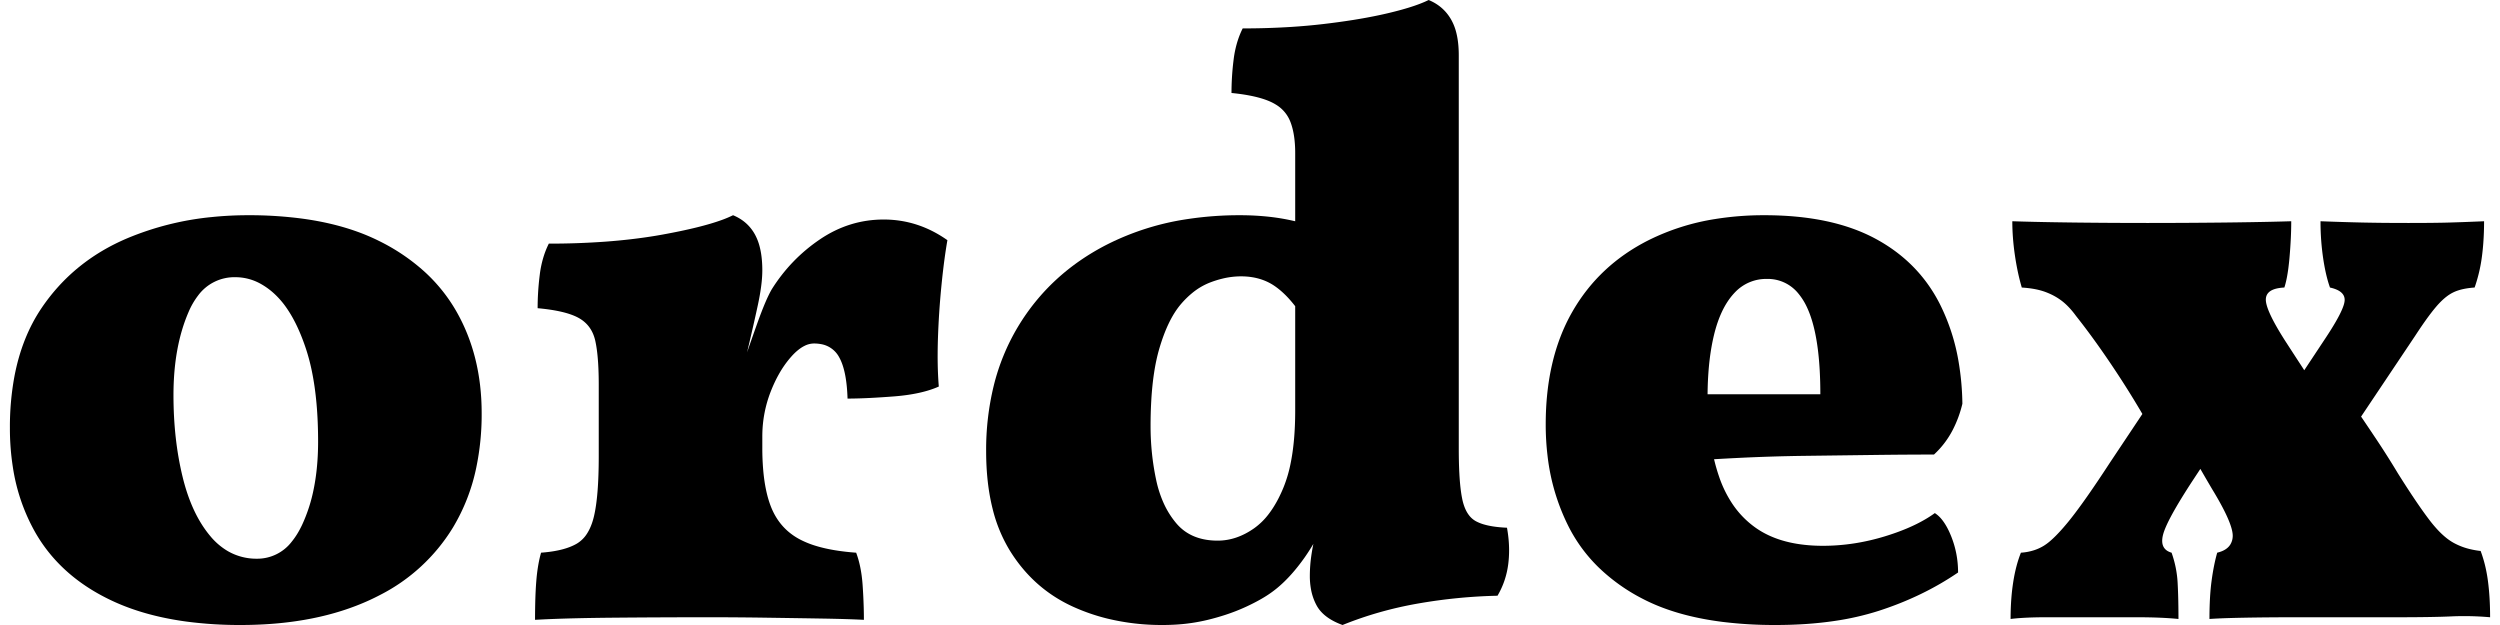 <svg viewBox="0 0 288.101 72.6" width="100" height="25" xmlns="http://www.w3.org/2000/svg">
    <path fill-rule="evenodd" d="M 20.533 72.206 A 47.115 47.115 0 0 0 26.801 72.6 A 51.55 51.55 0 0 0 27.324 72.597 Q 35.691 72.512 41.801 69.7 A 25.929 25.929 0 0 0 42.956 69.133 A 21.181 21.181 0 0 0 51.451 61.3 A 22.19 22.19 0 0 0 54.171 54.332 A 30.294 30.294 0 0 0 54.801 48 Q 54.801 41.3 51.851 36.15 A 18.95 18.95 0 0 0 48.103 31.506 A 23.019 23.019 0 0 0 42.901 28 A 23.689 23.689 0 0 0 40.157 26.843 Q 37.395 25.873 34.088 25.413 A 46.489 46.489 0 0 0 27.701 25 A 41.576 41.576 0 0 0 23.48 25.21 A 33.965 33.965 0 0 0 13.701 27.65 Q 7.401 30.3 3.701 35.75 Q 1.388 39.156 0.521 43.754 A 32.091 32.091 0 0 0 0.001 49.7 A 29.158 29.158 0 0 0 0.353 54.319 A 22.025 22.025 0 0 0 2.951 61.85 Q 5.901 67 11.901 69.8 A 24.941 24.941 0 0 0 14.355 70.787 Q 17.176 71.755 20.533 72.206 Z M 28.701 64.9 A 5.037 5.037 0 0 0 32.752 62.904 Q 33.374 62.143 33.883 61.091 A 12.139 12.139 0 0 0 33.951 60.95 A 18.429 18.429 0 0 0 35.309 56.713 Q 35.701 54.742 35.78 52.475 A 33.473 33.473 0 0 0 35.801 51.3 Q 35.801 46.622 35.075 43.109 A 23.133 23.133 0 0 0 34.401 40.55 Q 33.445 37.65 32.14 35.774 A 9.928 9.928 0 0 0 30.851 34.25 A 8.303 8.303 0 0 0 29.153 32.981 A 6.009 6.009 0 0 0 26.201 32.2 A 5.242 5.242 0 0 0 21.853 34.338 A 8.794 8.794 0 0 0 20.751 36.25 Q 19.001 40.3 19.001 45.9 Q 19.001 51 20.051 55.35 Q 21.101 59.7 23.301 62.3 A 7.678 7.678 0 0 0 25.335 64.031 A 6.646 6.646 0 0 0 28.701 64.9 Z"/>
    <path d="M 85.401 41.9 L 87.401 42.1 L 87.401 51.3 L 68.401 51.3 L 68.401 40.5 L 87.401 31.4 L 68.401 51.3 L 68.401 44.7 A 44.128 44.128 0 0 0 68.365 42.873 Q 68.294 41.15 68.076 39.973 A 10.601 10.601 0 0 0 68.001 39.6 Q 67.601 37.8 66.101 36.95 Q 64.601 36.1 61.301 35.8 A 31.26 31.26 0 0 1 61.52 32.15 A 34.276 34.276 0 0 1 61.551 31.9 A 11.932 11.932 0 0 1 62.041 29.666 A 10.006 10.006 0 0 1 62.601 28.3 A 89.372 89.372 0 0 0 69.186 28.069 Q 72.278 27.84 75.023 27.385 A 53.96 53.96 0 0 0 75.801 27.25 Q 80.262 26.442 82.712 25.546 A 12.527 12.527 0 0 0 84.001 25 Q 85.701 25.7 86.551 27.25 A 6.115 6.115 0 0 1 87.101 28.683 Q 87.279 29.379 87.351 30.207 A 13.727 13.727 0 0 1 87.401 31.4 A 13.159 13.159 0 0 1 87.333 32.676 Q 87.217 33.863 86.901 35.35 Q 86.518 37.149 85.842 40.033 A 548.086 548.086 0 0 1 85.401 41.9 Z M 87.401 49 L 87.401 52 A 30.109 30.109 0 0 0 87.508 54.633 Q 87.729 57.137 88.401 58.85 Q 89.401 61.4 91.751 62.65 A 10.644 10.644 0 0 0 93.679 63.426 Q 94.644 63.717 95.8 63.91 A 26.688 26.688 0 0 0 98.301 64.2 Q 98.901 65.8 99.051 67.95 A 62.628 62.628 0 0 1 99.179 70.54 A 51.795 51.795 0 0 1 99.201 72 Q 97.301 71.9 94.251 71.85 Q 91.201 71.8 87.801 71.75 A 454.311 454.311 0 0 0 82.004 71.701 A 414.445 414.445 0 0 0 81.201 71.7 Q 75.801 71.7 70.151 71.75 Q 65.096 71.795 61.763 71.959 A 99.202 99.202 0 0 0 61.001 72 A 80.921 80.921 0 0 1 61.022 70.095 Q 61.039 69.35 61.071 68.689 A 38.692 38.692 0 0 1 61.151 67.45 A 20.688 20.688 0 0 1 61.33 65.917 Q 61.453 65.133 61.632 64.45 A 12.039 12.039 0 0 1 61.701 64.2 Q 64.385 64.001 65.834 63.16 A 4.746 4.746 0 0 0 65.851 63.15 A 3.575 3.575 0 0 0 67.06 61.95 Q 67.387 61.433 67.62 60.758 A 8.295 8.295 0 0 0 67.851 59.95 Q 68.401 57.6 68.401 53 L 68.401 49 L 87.401 49 Z M 87.401 50.8 L 85.201 42.2 Q 85.801 40.4 86.801 37.6 A 56.009 56.009 0 0 1 87.282 36.3 Q 87.781 35.004 88.193 34.175 A 9.803 9.803 0 0 1 88.501 33.6 Q 90.701 30.1 94.101 27.8 Q 97.501 25.5 101.501 25.5 Q 105.501 25.5 108.901 27.9 Q 108.557 29.877 108.287 32.407 A 103.203 103.203 0 0 0 108.201 33.25 Q 107.901 36.3 107.801 39.35 A 60.938 60.938 0 0 0 107.768 41.082 Q 107.762 42.407 107.819 43.616 A 39.651 39.651 0 0 0 107.901 44.9 Q 105.901 45.8 102.651 46.05 Q 99.743 46.274 97.756 46.297 A 38.422 38.422 0 0 1 97.301 46.3 Q 97.213 43.405 96.509 41.856 A 4.595 4.595 0 0 0 96.301 41.45 A 2.95 2.95 0 0 0 94.168 39.964 A 4.394 4.394 0 0 0 93.401 39.9 A 2.462 2.462 0 0 0 92.296 40.18 Q 91.564 40.544 90.802 41.386 A 8.944 8.944 0 0 0 90.701 41.5 A 11.635 11.635 0 0 0 89.34 43.44 Q 88.8 44.394 88.358 45.532 A 18.897 18.897 0 0 0 88.351 45.55 A 14.292 14.292 0 0 0 87.404 50.441 A 16.31 16.31 0 0 0 87.401 50.8 Z"/><path d="M 150.101 25.9 L 150.101 36.7 Q 148.601 34.4 146.951 33.25 Q 145.301 32.1 143.001 32.1 A 9.2 9.2 0 0 0 140.817 32.373 A 11.692 11.692 0 0 0 139.451 32.8 A 7.618 7.618 0 0 0 137.307 34.062 A 10.274 10.274 0 0 0 136.051 35.3 Q 134.501 37.1 133.501 40.55 Q 132.791 42.999 132.585 46.48 A 51.233 51.233 0 0 0 132.501 49.5 Q 132.501 52.7 133.151 55.75 A 13.157 13.157 0 0 0 133.991 58.379 A 10.021 10.021 0 0 0 135.501 60.8 Q 137.201 62.8 140.301 62.8 Q 142.501 62.8 144.551 61.35 A 7.803 7.803 0 0 0 146.21 59.727 Q 146.823 58.933 147.35 57.91 A 16.58 16.58 0 0 0 147.951 56.6 A 15.396 15.396 0 0 0 148.747 53.931 Q 149.301 51.288 149.301 47.7 L 154.101 57.7 A 59.723 59.723 0 0 1 152.923 60.322 Q 152.28 61.659 151.65 62.766 A 24.327 24.327 0 0 1 150.401 64.75 Q 148.87 66.919 147.267 68.255 A 11.986 11.986 0 0 1 146.701 68.7 Q 145.794 69.38 144.458 70.061 A 26.079 26.079 0 0 1 143.551 70.5 A 21.845 21.845 0 0 1 141.199 71.418 A 27.846 27.846 0 0 1 139.151 72 A 21.113 21.113 0 0 1 135.363 72.558 A 24.888 24.888 0 0 1 133.901 72.6 A 26.75 26.75 0 0 1 127.502 71.86 A 22.778 22.778 0 0 1 123.551 70.5 Q 118.901 68.4 116.151 63.95 A 17.093 17.093 0 0 1 114.154 59.107 Q 113.401 56.116 113.401 52.4 A 31.365 31.365 0 0 1 114.269 44.864 A 24.904 24.904 0 0 1 117.101 37.95 Q 120.801 31.8 127.451 28.4 A 30.63 30.63 0 0 1 136.853 25.439 A 40.169 40.169 0 0 1 142.901 25 Q 144.701 25 146.451 25.2 A 24.643 24.643 0 0 1 148.928 25.617 A 29.07 29.07 0 0 1 150.101 25.9 Z M 149.301 15 L 168.301 15 L 168.301 58.5 L 149.301 58.5 L 149.301 15 Z M 168.301 6.4 L 168.301 18.1 L 149.301 18.1 L 149.301 17.8 A 14.526 14.526 0 0 0 149.23 16.319 Q 149.094 15.002 148.701 14.05 A 4.004 4.004 0 0 0 147.065 12.156 A 5.379 5.379 0 0 0 146.501 11.85 Q 144.901 11.1 141.901 10.8 A 31.26 31.26 0 0 1 142.12 7.15 A 34.276 34.276 0 0 1 142.151 6.9 A 11.932 11.932 0 0 1 142.641 4.666 A 10.006 10.006 0 0 1 143.201 3.3 A 88.152 88.152 0 0 0 148.891 3.124 A 70.97 70.97 0 0 0 152.501 2.8 A 84.588 84.588 0 0 0 156.053 2.315 Q 157.664 2.058 159.079 1.756 A 46.607 46.607 0 0 0 160.001 1.55 A 42.494 42.494 0 0 0 161.674 1.124 Q 163.284 0.677 164.345 0.212 A 9.821 9.821 0 0 0 164.801 0 Q 166.501 0.7 167.401 2.25 A 5.962 5.962 0 0 1 168 3.745 Q 168.185 4.456 168.256 5.301 A 13.128 13.128 0 0 1 168.301 6.4 Z M 152.901 58.3 L 168.301 52.1 Q 168.301 55.286 168.567 57.171 A 12.891 12.891 0 0 0 168.701 57.95 A 5.992 5.992 0 0 0 168.989 58.944 Q 169.198 59.473 169.496 59.858 A 2.554 2.554 0 0 0 170.301 60.55 A 4.734 4.734 0 0 0 171.217 60.917 Q 172.137 61.188 173.458 61.276 A 17.946 17.946 0 0 0 173.901 61.3 Q 174.147 62.654 174.147 63.932 A 12.631 12.631 0 0 1 174.051 65.5 Q 173.801 67.5 172.801 69.2 Q 168.201 69.3 163.601 70.1 Q 159.001 70.9 154.801 72.6 Q 153.292 72.051 152.442 71.197 A 3.805 3.805 0 0 1 151.801 70.35 A 6.272 6.272 0 0 1 151.133 68.434 A 8.522 8.522 0 0 1 151.001 66.9 A 16.873 16.873 0 0 1 151.165 64.608 A 22.419 22.419 0 0 1 151.551 62.55 A 29.461 29.461 0 0 1 152.248 60.049 A 23.243 23.243 0 0 1 152.901 58.3 Z"/><path d="M 192.901 53.7 L 192.901 45.8 L 210.301 45.8 Q 210.301 39.919 209.141 36.656 A 10.581 10.581 0 0 0 208.751 35.7 A 7.315 7.315 0 0 0 207.756 34.105 A 4.554 4.554 0 0 0 204.101 32.4 A 4.979 4.979 0 0 0 200.41 33.932 A 6.078 6.078 0 0 0 200.251 34.1 Q 198.701 35.8 197.951 38.9 Q 197.306 41.564 197.215 45.041 A 44.498 44.498 0 0 0 197.201 46.2 Q 197.201 51.5 198.551 55.4 A 13.411 13.411 0 0 0 200.103 58.555 A 10.628 10.628 0 0 0 202.851 61.35 Q 205.432 63.144 209.429 63.368 A 20.917 20.917 0 0 0 210.601 63.4 Q 214.201 63.4 217.801 62.3 Q 220.557 61.458 222.492 60.323 A 13.463 13.463 0 0 0 223.601 59.6 A 3.403 3.403 0 0 1 224.376 60.299 Q 224.997 61.042 225.501 62.3 Q 226.301 64.3 226.301 66.5 Q 222.201 69.3 217.101 70.95 A 31.958 31.958 0 0 1 211.924 72.134 Q 208.766 72.6 205.101 72.6 A 49.303 49.303 0 0 1 198.944 72.24 Q 193.49 71.552 189.651 69.55 A 21.428 21.428 0 0 1 184.589 65.951 A 17.957 17.957 0 0 1 181.101 61.25 A 24.363 24.363 0 0 1 178.614 52.954 A 30.484 30.484 0 0 1 178.401 49.3 Q 178.401 41.67 181.445 36.298 A 20.258 20.258 0 0 1 181.501 36.2 Q 184.601 30.8 190.351 27.9 A 26.564 26.564 0 0 1 198.082 25.443 A 35.473 35.473 0 0 1 203.801 25 Q 211.601 25 216.651 27.7 Q 221.701 30.4 224.201 35.35 A 23.7 23.7 0 0 1 226.372 42.089 A 31.412 31.412 0 0 1 226.801 46.9 A 13.356 13.356 0 0 1 225.677 49.945 A 10.325 10.325 0 0 1 223.501 52.8 Q 220.201 52.8 216.401 52.85 Q 212.601 52.9 208.601 52.95 Q 204.601 53 200.601 53.2 A 256.825 256.825 0 0 0 194.769 53.556 A 229.003 229.003 0 0 0 192.901 53.7 Z"/><path d="M 252.501 51.7 L 249.401 51.1 Q 247.301 47.2 244.801 43.4 Q 242.301 39.6 240.001 36.7 A 10.314 10.314 0 0 0 239.291 35.824 Q 238.894 35.387 238.485 35.056 A 6.061 6.061 0 0 0 238.351 34.95 A 7.085 7.085 0 0 0 236.821 34.066 A 8.246 8.246 0 0 0 236.401 33.9 Q 235.499 33.572 234.262 33.446 A 14.326 14.326 0 0 0 233.701 33.4 A 24.683 24.683 0 0 1 233.201 31.377 A 31.212 31.212 0 0 1 232.901 29.65 Q 232.601 27.6 232.601 25.7 A 275.724 275.724 0 0 0 235.073 25.768 Q 236.165 25.793 237.359 25.814 A 487.083 487.083 0 0 0 239.851 25.85 Q 244.001 25.9 248.301 25.9 Q 252.701 25.9 257.201 25.85 A 548.053 548.053 0 0 0 260.407 25.805 Q 261.672 25.784 262.821 25.758 A 297.764 297.764 0 0 0 265.001 25.7 Q 265.001 27.6 264.801 29.9 A 29.155 29.155 0 0 1 264.664 31.169 Q 264.508 32.354 264.28 33.143 A 6.692 6.692 0 0 1 264.201 33.4 A 5.327 5.327 0 0 0 263.458 33.483 Q 262.091 33.744 262.051 34.75 A 1.358 1.358 0 0 0 262.049 34.804 Q 262.049 35.909 263.745 38.709 A 43.87 43.87 0 0 0 264.301 39.6 A 945.56 945.56 0 0 0 265.215 41.011 Q 265.772 41.869 266.251 42.6 Q 266.901 43.595 267.64 44.942 A 56.852 56.852 0 0 1 268.101 45.8 L 272.101 46.9 Q 273.601 49.1 274.901 51.05 Q 276.201 53 277.401 55 Q 279.214 57.885 280.518 59.683 A 36.678 36.678 0 0 0 281.051 60.4 A 15.052 15.052 0 0 0 281.991 61.523 Q 282.467 62.035 282.932 62.416 A 6.203 6.203 0 0 0 283.851 63.05 A 7.598 7.598 0 0 0 285.714 63.773 A 9.8 9.8 0 0 0 287.001 64 A 14.991 14.991 0 0 1 287.66 66.342 A 17.905 17.905 0 0 1 287.851 67.5 Q 288.101 69.4 288.101 71.7 A 34.879 34.879 0 0 0 285.078 71.567 A 32.542 32.542 0 0 0 283.601 71.6 A 70.617 70.617 0 0 1 282.382 71.644 Q 281.003 71.682 279.118 71.695 A 284.116 284.116 0 0 1 277.301 71.7 L 272.101 71.7 L 265.701 71.7 Q 262.401 71.7 259.651 71.75 Q 257.545 71.788 256.231 71.856 A 37.02 37.02 0 0 0 255.501 71.9 A 45.764 45.764 0 0 1 255.536 70.055 Q 255.594 68.606 255.751 67.45 Q 256.001 65.6 256.401 64.2 Q 257.481 63.946 257.915 63.267 A 1.917 1.917 0 0 0 258.201 62.35 Q 258.288 61.08 256.381 57.776 A 47.535 47.535 0 0 0 255.801 56.8 A 355.819 355.819 0 0 1 255.335 56.006 Q 254.72 54.955 254.385 54.361 A 47.183 47.183 0 0 1 254.351 54.3 Q 253.901 53.5 252.501 51.7 Z M 250.701 43.6 L 258.701 48 L 253.501 55.9 A 83.497 83.497 0 0 0 252.312 57.771 Q 250.733 60.34 250.251 61.665 A 4.613 4.613 0 0 0 250.101 62.15 Q 249.701 63.8 251.101 64.2 Q 251.701 65.9 251.801 67.65 A 54.142 54.142 0 0 1 251.861 69.068 Q 251.901 70.338 251.901 71.9 Q 249.901 71.7 247.051 71.7 L 241.701 71.7 L 236.601 71.7 Q 234.058 71.7 232.472 71.891 A 16.467 16.467 0 0 0 232.401 71.9 A 30.996 30.996 0 0 1 232.495 69.423 A 24.611 24.611 0 0 1 232.701 67.65 Q 233.001 65.7 233.601 64.2 A 6.24 6.24 0 0 0 235.177 63.898 A 5.303 5.303 0 0 0 236.251 63.4 A 5.728 5.728 0 0 0 236.945 62.892 Q 237.652 62.297 238.532 61.286 A 29.325 29.325 0 0 0 239.151 60.55 Q 240.49 58.904 242.563 55.822 A 172.714 172.714 0 0 0 243.901 53.8 L 250.701 43.6 Z M 271.101 51.4 L 264.001 46.8 L 268.901 39.4 A 45.598 45.598 0 0 0 269.652 38.238 Q 270.792 36.409 271.095 35.437 A 2.357 2.357 0 0 0 271.201 34.95 A 1.373 1.373 0 0 0 271.206 34.831 Q 271.206 33.809 269.596 33.422 A 5.726 5.726 0 0 0 269.501 33.4 Q 269.112 32.312 268.844 30.831 A 26.588 26.588 0 0 1 268.701 29.95 A 29.159 29.159 0 0 1 268.402 25.974 A 32.058 32.058 0 0 1 268.401 25.7 Q 271.001 25.8 273.301 25.85 A 196.717 196.717 0 0 0 275.447 25.884 Q 276.913 25.9 278.601 25.9 Q 280.897 25.9 282.462 25.871 A 90.881 90.881 0 0 0 283.351 25.85 A 218.201 218.201 0 0 0 284.987 25.797 Q 285.827 25.766 286.765 25.727 A 386.454 386.454 0 0 0 287.401 25.7 A 34.155 34.155 0 0 1 287.308 28.27 A 27.755 27.755 0 0 1 287.151 29.8 A 17.889 17.889 0 0 1 286.41 33.079 A 16.483 16.483 0 0 1 286.301 33.4 A 9.675 9.675 0 0 0 285.293 33.517 Q 284.798 33.603 284.382 33.739 A 4.576 4.576 0 0 0 283.851 33.95 A 4.474 4.474 0 0 0 283.07 34.431 Q 282.715 34.7 282.353 35.063 A 9.706 9.706 0 0 0 281.901 35.55 A 17.258 17.258 0 0 0 281.245 36.358 Q 280.556 37.254 279.689 38.561 A 67.364 67.364 0 0 0 279.401 39 L 271.101 51.4 Z"/>
</svg>

